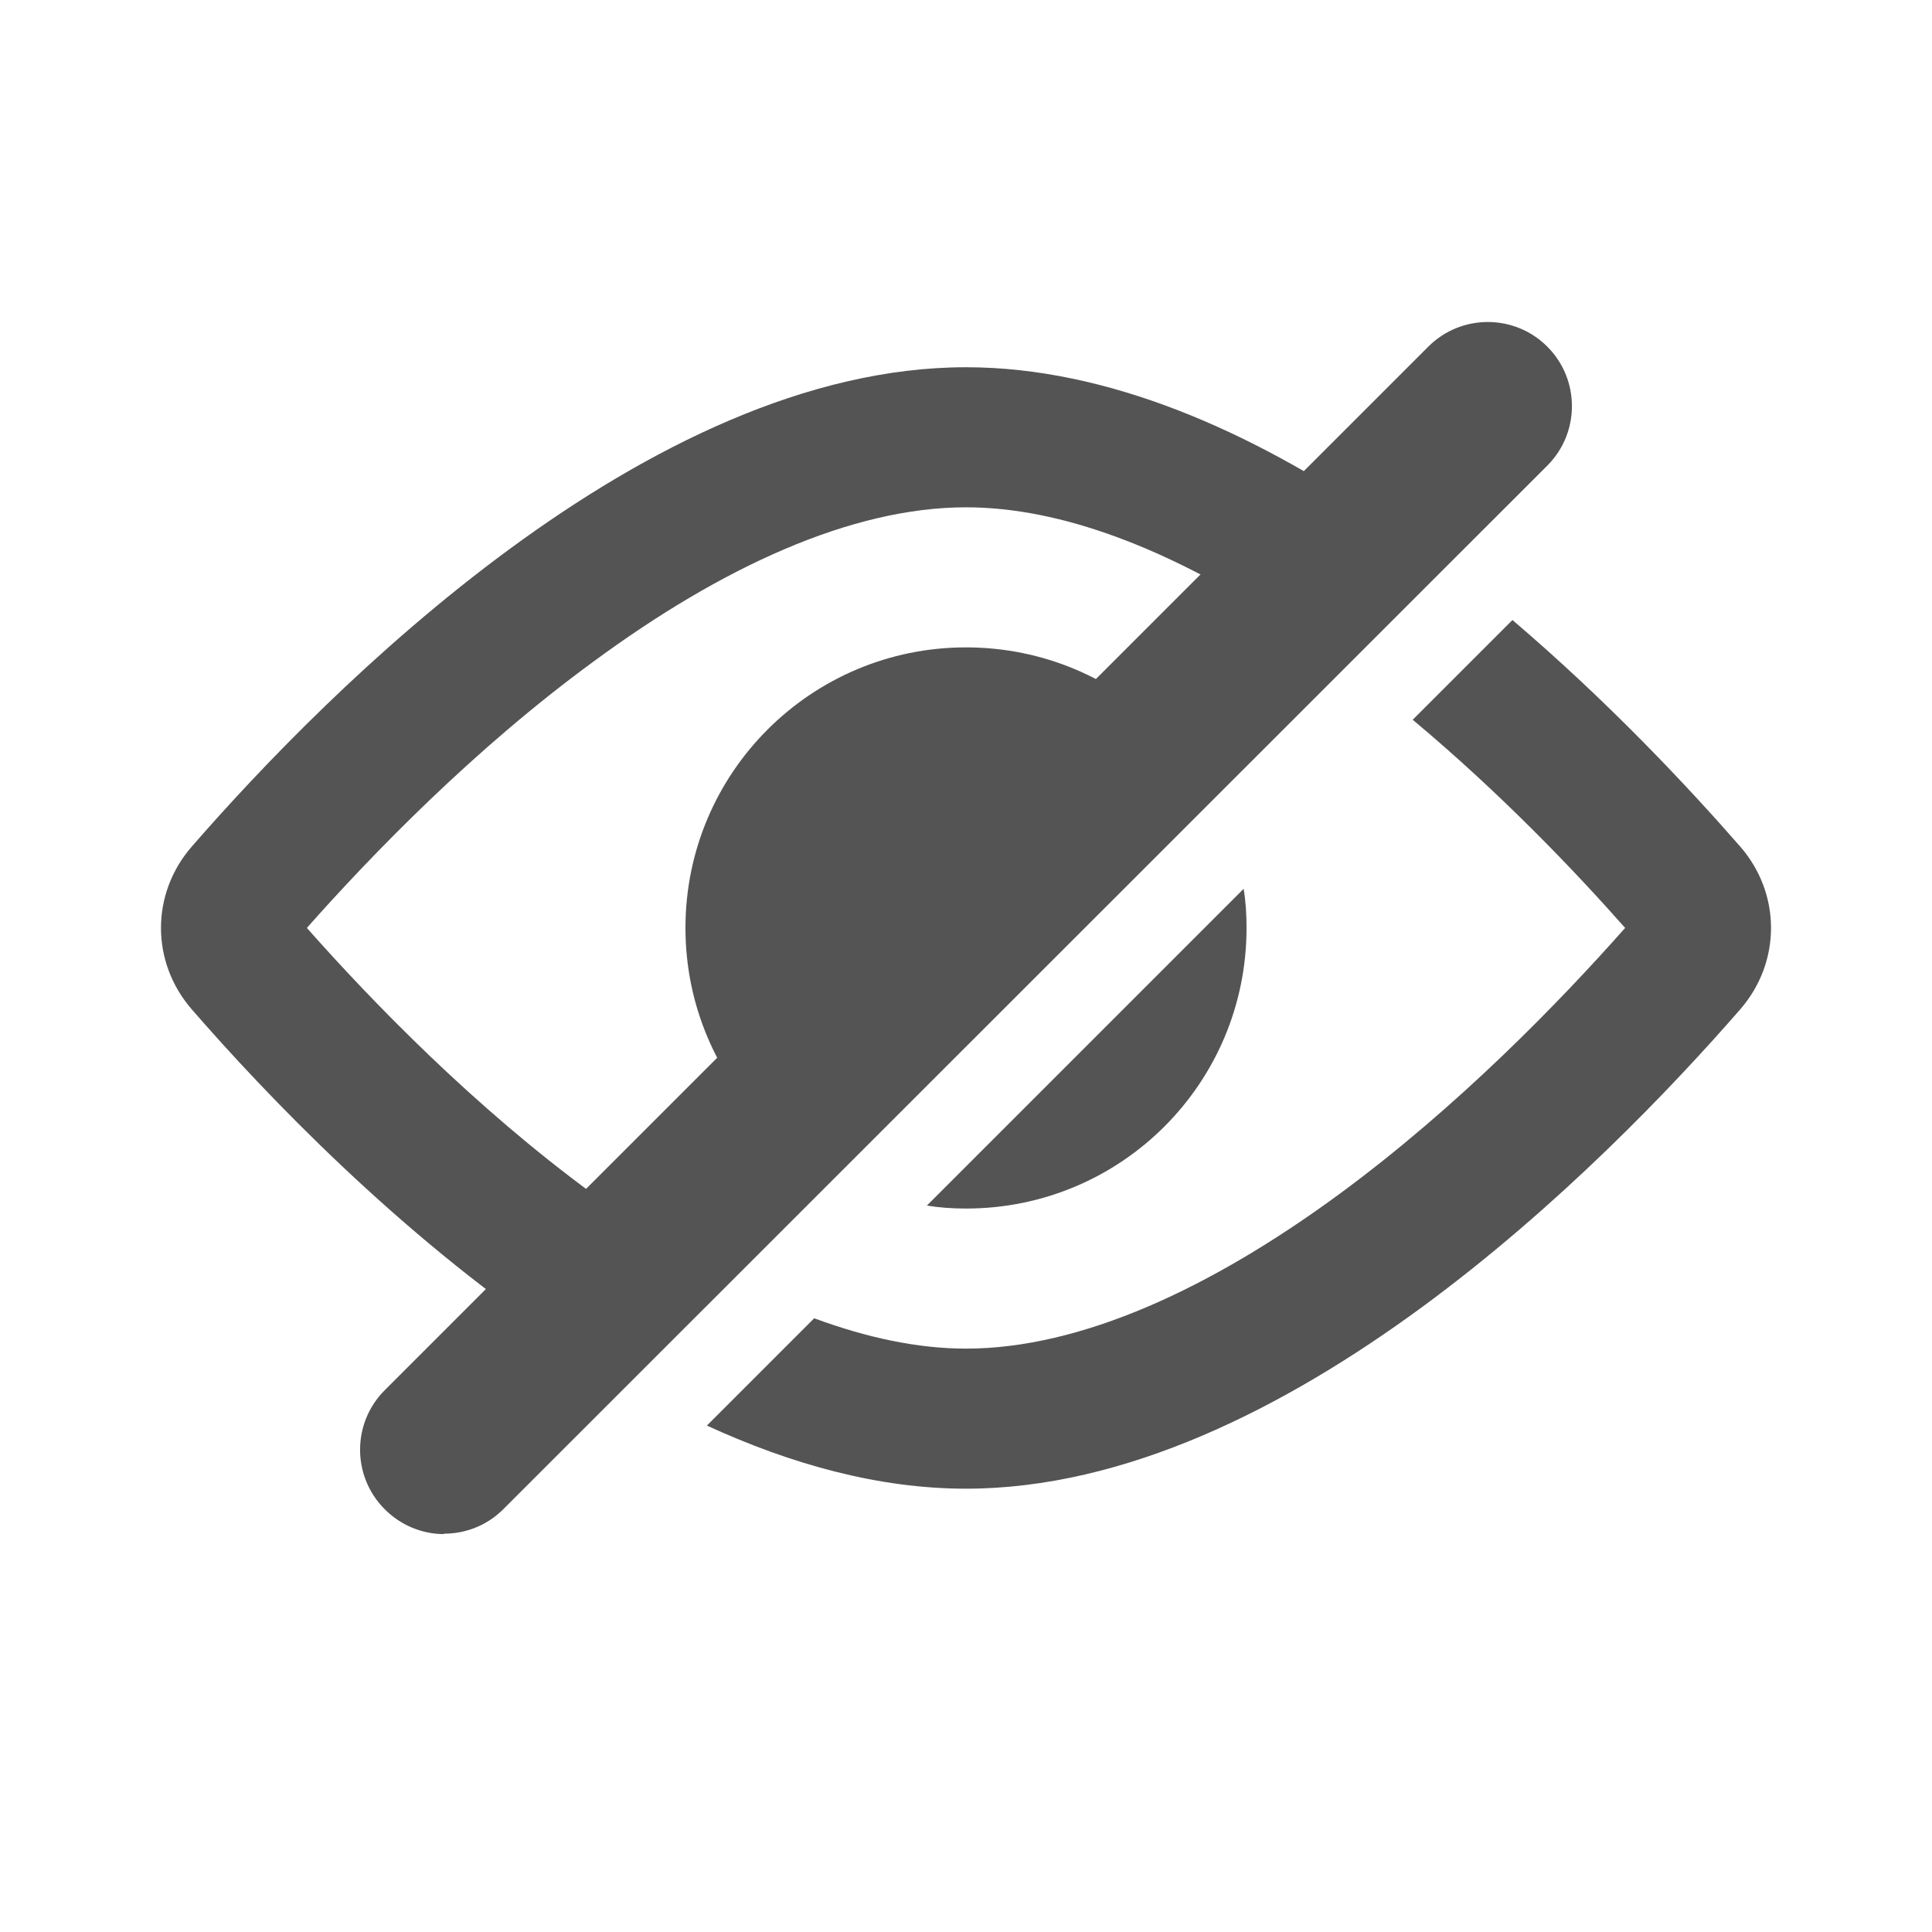 <svg width="24" height="24" viewBox="0 0 24 24" fill="none" xmlns="http://www.w3.org/2000/svg">
<path fill-rule="evenodd" clip-rule="evenodd" d="M21.62 10.519C20.972 9.777 19.984 8.721 18.788 7.702C18.375 8.115 17.962 8.528 17.549 8.941C18.631 9.845 19.551 10.806 20.188 11.527C19.378 12.442 18.114 13.748 16.635 14.835C15.041 16.005 13.427 16.753 12 16.753C11.399 16.753 10.767 16.617 10.114 16.376C9.669 16.82 9.225 17.265 8.781 17.709C9.826 18.189 10.913 18.493 12 18.493C15.956 18.493 19.937 14.469 21.62 12.536C22.127 11.95 22.127 11.104 21.62 10.519ZM3.812 11.527C4.622 10.613 5.886 9.306 7.37 8.22C8.959 7.049 10.573 6.302 12 6.302C13.191 6.302 14.513 6.824 15.846 7.681C16.264 7.263 16.687 6.84 17.105 6.422C15.538 5.361 13.766 4.562 12 4.562C8.044 4.562 4.063 8.585 2.38 10.519C1.873 11.104 1.873 11.95 2.38 12.536C3.31 13.607 4.946 15.316 6.895 16.632C7.313 16.214 7.736 15.791 8.154 15.373C7.893 15.211 7.632 15.028 7.37 14.835C5.886 13.748 4.622 12.442 3.812 11.527Z" fill="#545454"/>
<path d="M14.466 9.061C12.82 10.707 11.18 12.348 9.534 13.994C8.907 13.361 8.515 12.494 8.515 11.527C8.515 9.599 10.077 8.042 12 8.042C12.962 8.042 13.834 8.429 14.466 9.061Z" fill="#545454"/>
<path d="M15.485 11.527C15.485 13.456 13.928 15.013 12 15.013C11.833 15.013 11.671 15.002 11.514 14.976C12.826 13.665 14.137 12.353 15.449 11.041C15.475 11.198 15.485 11.36 15.485 11.527Z" fill="#545454"/>
<path d="M5.515 19.057C5.249 19.057 4.982 18.952 4.779 18.748C4.371 18.341 4.371 17.677 4.779 17.27L17.743 4.306C18.15 3.898 18.814 3.898 19.221 4.306C19.629 4.713 19.629 5.377 19.221 5.784L6.252 18.748C6.048 18.952 5.782 19.052 5.515 19.052V19.057Z" fill="#545454"/>
</svg>
